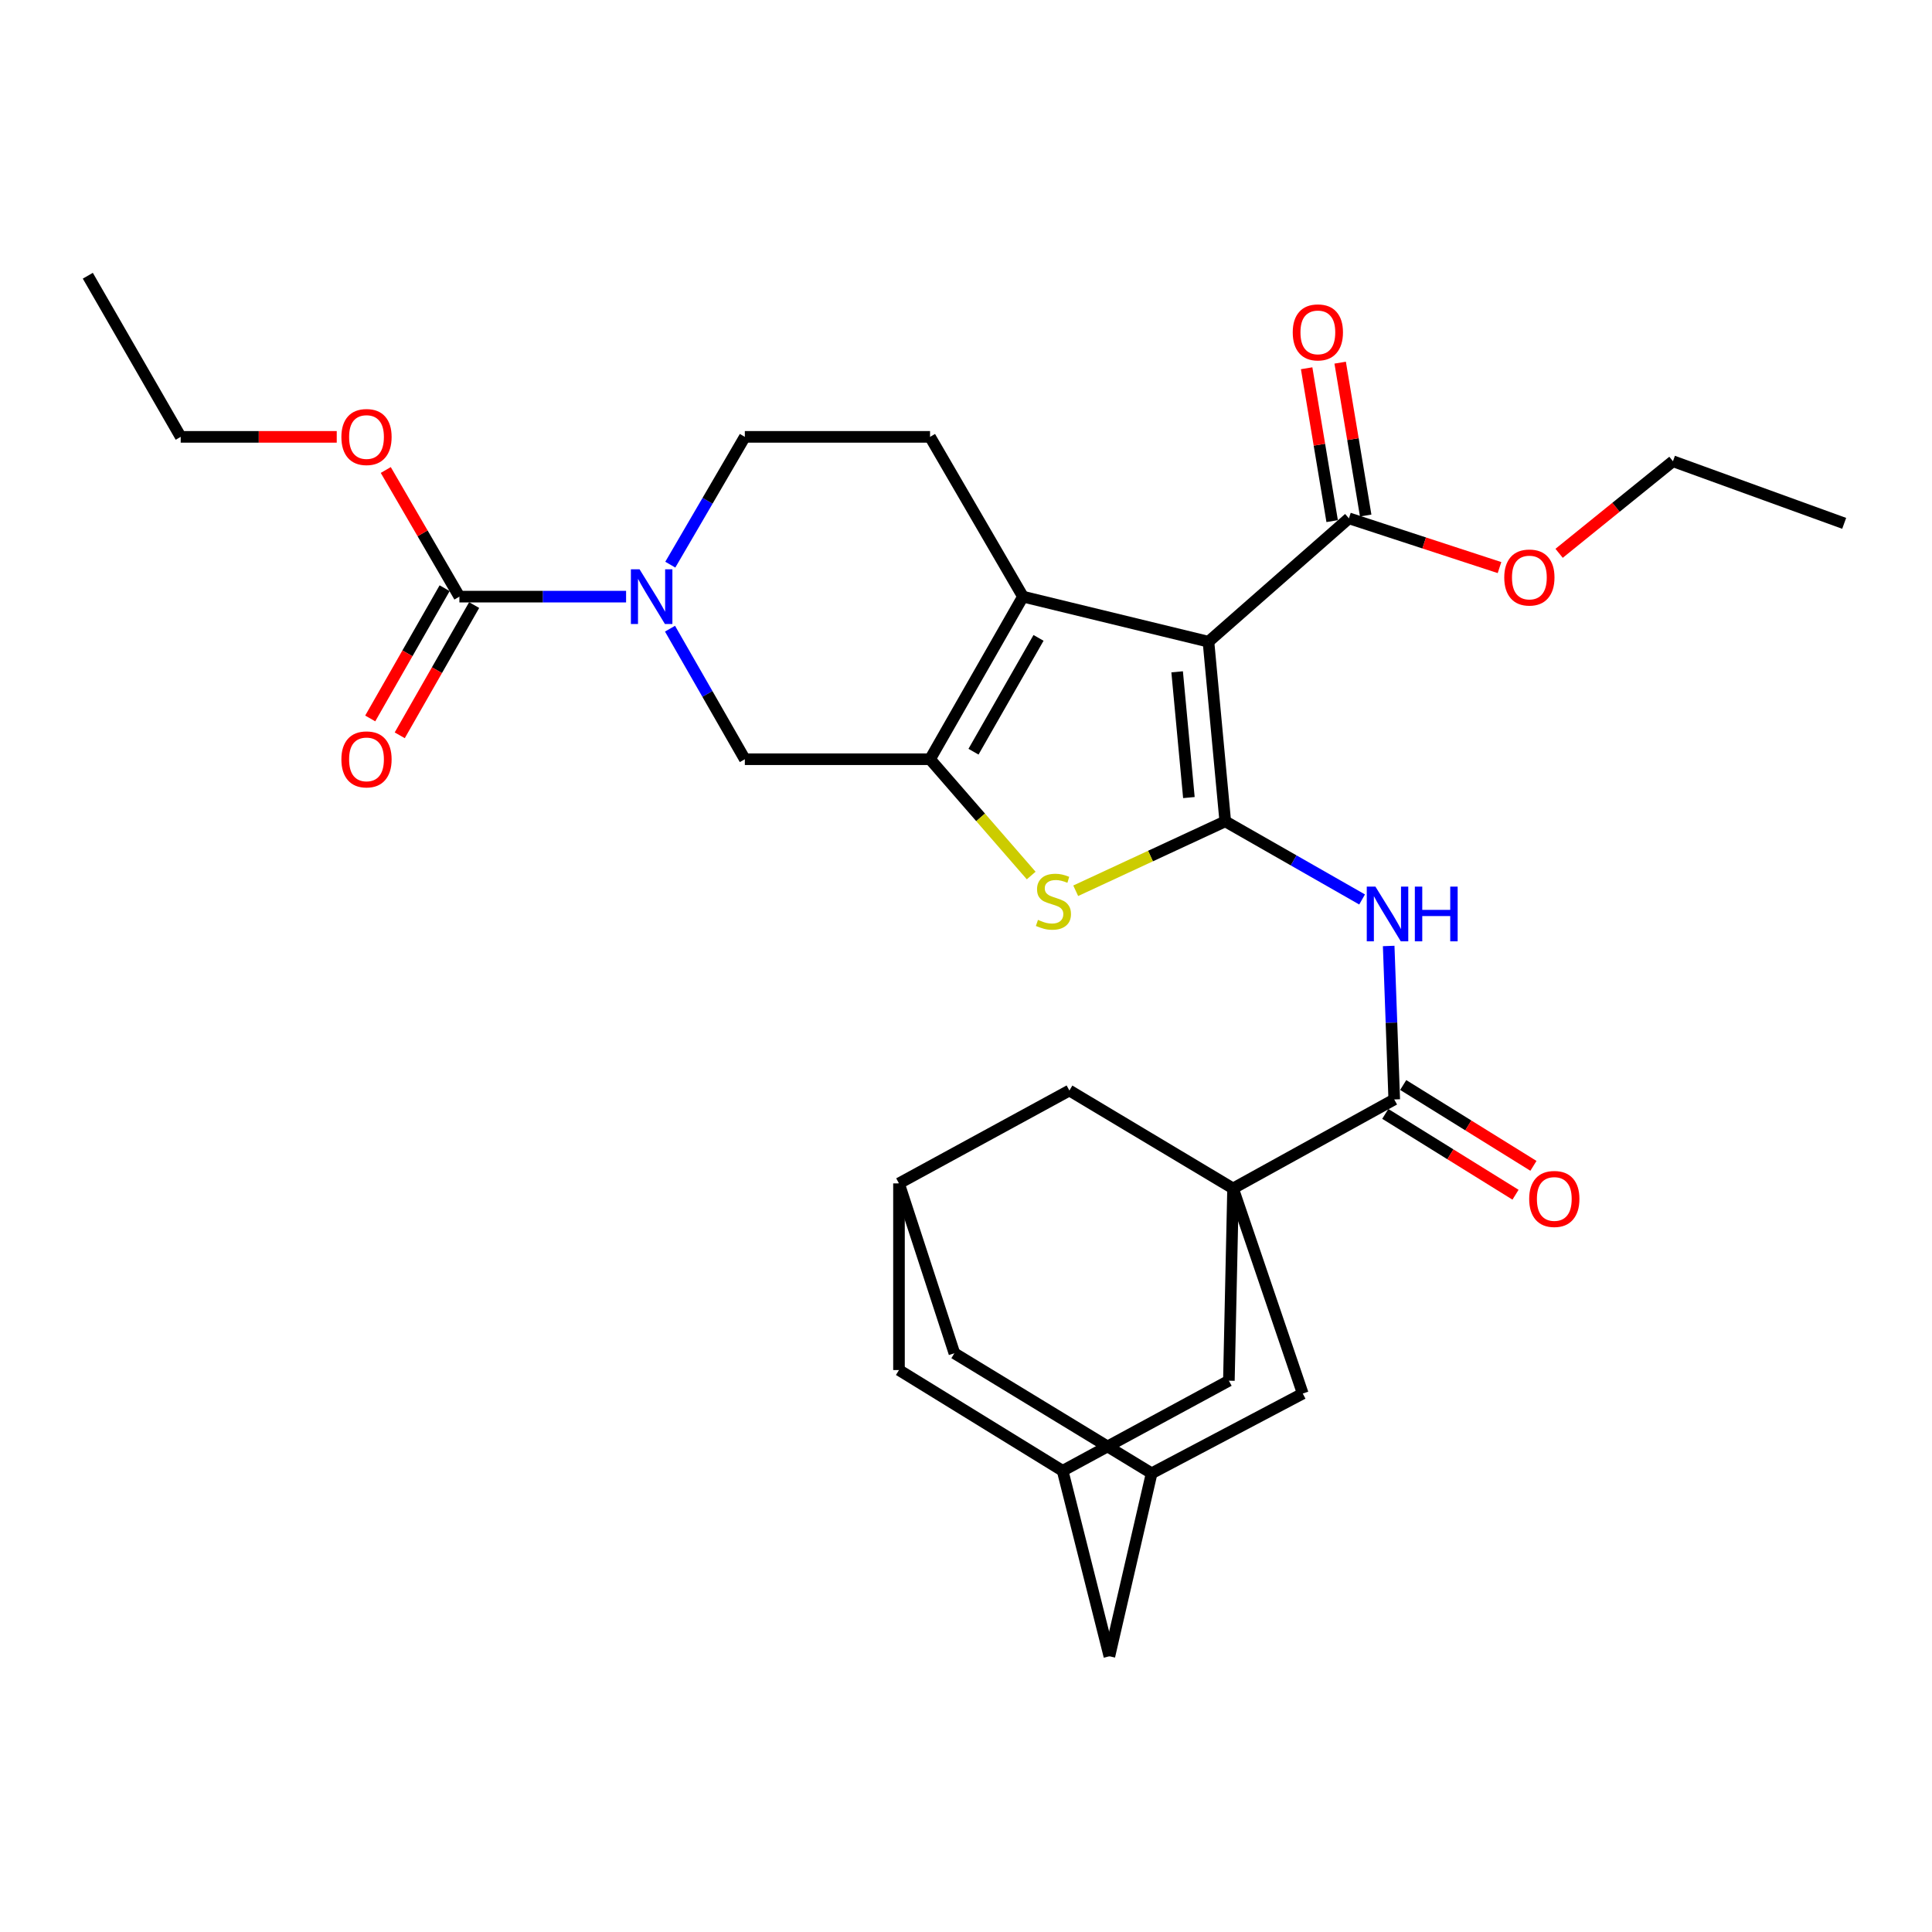 <?xml version='1.0' encoding='iso-8859-1'?>
<svg version='1.1' baseProfile='full'
              xmlns='http://www.w3.org/2000/svg'
                      xmlns:rdkit='http://www.rdkit.org/xml'
                      xmlns:xlink='http://www.w3.org/1999/xlink'
                  xml:space='preserve'
width='1000px' height='1000px' viewBox='0 0 1000 1000'>
<!-- END OF HEADER -->
<rect style='opacity:1.0;fill:#FFFFFF;stroke:none' width='1000' height='1000' x='0' y='0'> </rect>
<path class='bond-0' d='M 634.189,425.13 L 625.5,332.149' style='fill:none;fill-rule:evenodd;stroke:#000000;stroke-width:6px;stroke-linecap:butt;stroke-linejoin:miter;stroke-opacity:1' />
<path class='bond-0' d='M 615.368,412.82 L 609.286,347.733' style='fill:none;fill-rule:evenodd;stroke:#000000;stroke-width:6px;stroke-linecap:butt;stroke-linejoin:miter;stroke-opacity:1' />
<path class='bond-3' d='M 634.189,425.13 L 595.487,443.092' style='fill:none;fill-rule:evenodd;stroke:#000000;stroke-width:6px;stroke-linecap:butt;stroke-linejoin:miter;stroke-opacity:1' />
<path class='bond-3' d='M 595.487,443.092 L 556.785,461.055' style='fill:none;fill-rule:evenodd;stroke:#CCCC00;stroke-width:6px;stroke-linecap:butt;stroke-linejoin:miter;stroke-opacity:1' />
<path class='bond-5' d='M 634.189,425.13 L 669.605,445.346' style='fill:none;fill-rule:evenodd;stroke:#000000;stroke-width:6px;stroke-linecap:butt;stroke-linejoin:miter;stroke-opacity:1' />
<path class='bond-5' d='M 669.605,445.346 L 705.02,465.562' style='fill:none;fill-rule:evenodd;stroke:#0000FF;stroke-width:6px;stroke-linecap:butt;stroke-linejoin:miter;stroke-opacity:1' />
<path class='bond-2' d='M 625.5,332.149 L 529.479,308.818' style='fill:none;fill-rule:evenodd;stroke:#000000;stroke-width:6px;stroke-linecap:butt;stroke-linejoin:miter;stroke-opacity:1' />
<path class='bond-9' d='M 625.5,332.149 L 698.2,268.285' style='fill:none;fill-rule:evenodd;stroke:#000000;stroke-width:6px;stroke-linecap:butt;stroke-linejoin:miter;stroke-opacity:1' />
<path class='bond-1' d='M 481.39,392.973 L 507.566,423.071' style='fill:none;fill-rule:evenodd;stroke:#000000;stroke-width:6px;stroke-linecap:butt;stroke-linejoin:miter;stroke-opacity:1' />
<path class='bond-1' d='M 507.566,423.071 L 533.741,453.168' style='fill:none;fill-rule:evenodd;stroke:#CCCC00;stroke-width:6px;stroke-linecap:butt;stroke-linejoin:miter;stroke-opacity:1' />
<path class='bond-10' d='M 481.39,392.973 L 385.526,392.973' style='fill:none;fill-rule:evenodd;stroke:#000000;stroke-width:6px;stroke-linecap:butt;stroke-linejoin:miter;stroke-opacity:1' />
<path class='bond-31' d='M 481.39,392.973 L 529.479,308.818' style='fill:none;fill-rule:evenodd;stroke:#000000;stroke-width:6px;stroke-linecap:butt;stroke-linejoin:miter;stroke-opacity:1' />
<path class='bond-31' d='M 503.879,389.079 L 537.541,330.17' style='fill:none;fill-rule:evenodd;stroke:#000000;stroke-width:6px;stroke-linecap:butt;stroke-linejoin:miter;stroke-opacity:1' />
<path class='bond-11' d='M 529.479,308.818 L 481.39,226.119' style='fill:none;fill-rule:evenodd;stroke:#000000;stroke-width:6px;stroke-linecap:butt;stroke-linejoin:miter;stroke-opacity:1' />
<path class='bond-4' d='M 638.235,615.139 L 721.657,569.074' style='fill:none;fill-rule:evenodd;stroke:#000000;stroke-width:6px;stroke-linecap:butt;stroke-linejoin:miter;stroke-opacity:1' />
<path class='bond-12' d='M 638.235,615.139 L 553.513,564.451' style='fill:none;fill-rule:evenodd;stroke:#000000;stroke-width:6px;stroke-linecap:butt;stroke-linejoin:miter;stroke-opacity:1' />
<path class='bond-13' d='M 638.235,615.139 L 636.066,714.649' style='fill:none;fill-rule:evenodd;stroke:#000000;stroke-width:6px;stroke-linecap:butt;stroke-linejoin:miter;stroke-opacity:1' />
<path class='bond-14' d='M 638.235,615.139 L 674.302,721.296' style='fill:none;fill-rule:evenodd;stroke:#000000;stroke-width:6px;stroke-linecap:butt;stroke-linejoin:miter;stroke-opacity:1' />
<path class='bond-7' d='M 718.778,489.634 L 720.218,529.354' style='fill:none;fill-rule:evenodd;stroke:#0000FF;stroke-width:6px;stroke-linecap:butt;stroke-linejoin:miter;stroke-opacity:1' />
<path class='bond-7' d='M 720.218,529.354 L 721.657,569.074' style='fill:none;fill-rule:evenodd;stroke:#000000;stroke-width:6px;stroke-linecap:butt;stroke-linejoin:miter;stroke-opacity:1' />
<path class='bond-6' d='M 346.796,325.403 L 366.161,359.188' style='fill:none;fill-rule:evenodd;stroke:#0000FF;stroke-width:6px;stroke-linecap:butt;stroke-linejoin:miter;stroke-opacity:1' />
<path class='bond-6' d='M 366.161,359.188 L 385.526,392.973' style='fill:none;fill-rule:evenodd;stroke:#000000;stroke-width:6px;stroke-linecap:butt;stroke-linejoin:miter;stroke-opacity:1' />
<path class='bond-8' d='M 324.062,308.818 L 280.921,308.818' style='fill:none;fill-rule:evenodd;stroke:#0000FF;stroke-width:6px;stroke-linecap:butt;stroke-linejoin:miter;stroke-opacity:1' />
<path class='bond-8' d='M 280.921,308.818 L 237.78,308.818' style='fill:none;fill-rule:evenodd;stroke:#000000;stroke-width:6px;stroke-linecap:butt;stroke-linejoin:miter;stroke-opacity:1' />
<path class='bond-32' d='M 346.945,292.265 L 366.235,259.192' style='fill:none;fill-rule:evenodd;stroke:#0000FF;stroke-width:6px;stroke-linecap:butt;stroke-linejoin:miter;stroke-opacity:1' />
<path class='bond-32' d='M 366.235,259.192 L 385.526,226.119' style='fill:none;fill-rule:evenodd;stroke:#000000;stroke-width:6px;stroke-linecap:butt;stroke-linejoin:miter;stroke-opacity:1' />
<path class='bond-20' d='M 717.018,576.548 L 750.722,597.468' style='fill:none;fill-rule:evenodd;stroke:#000000;stroke-width:6px;stroke-linecap:butt;stroke-linejoin:miter;stroke-opacity:1' />
<path class='bond-20' d='M 750.722,597.468 L 784.426,618.387' style='fill:none;fill-rule:evenodd;stroke:#FF0000;stroke-width:6px;stroke-linecap:butt;stroke-linejoin:miter;stroke-opacity:1' />
<path class='bond-20' d='M 726.297,561.6 L 760,582.519' style='fill:none;fill-rule:evenodd;stroke:#000000;stroke-width:6px;stroke-linecap:butt;stroke-linejoin:miter;stroke-opacity:1' />
<path class='bond-20' d='M 760,582.519 L 793.704,603.439' style='fill:none;fill-rule:evenodd;stroke:#FF0000;stroke-width:6px;stroke-linecap:butt;stroke-linejoin:miter;stroke-opacity:1' />
<path class='bond-19' d='M 230.142,304.454 L 210.885,338.161' style='fill:none;fill-rule:evenodd;stroke:#000000;stroke-width:6px;stroke-linecap:butt;stroke-linejoin:miter;stroke-opacity:1' />
<path class='bond-19' d='M 210.885,338.161 L 191.628,371.867' style='fill:none;fill-rule:evenodd;stroke:#FF0000;stroke-width:6px;stroke-linecap:butt;stroke-linejoin:miter;stroke-opacity:1' />
<path class='bond-19' d='M 245.418,313.182 L 226.161,346.888' style='fill:none;fill-rule:evenodd;stroke:#000000;stroke-width:6px;stroke-linecap:butt;stroke-linejoin:miter;stroke-opacity:1' />
<path class='bond-19' d='M 226.161,346.888 L 206.905,380.594' style='fill:none;fill-rule:evenodd;stroke:#FF0000;stroke-width:6px;stroke-linecap:butt;stroke-linejoin:miter;stroke-opacity:1' />
<path class='bond-25' d='M 237.78,308.818 L 218.726,276.045' style='fill:none;fill-rule:evenodd;stroke:#000000;stroke-width:6px;stroke-linecap:butt;stroke-linejoin:miter;stroke-opacity:1' />
<path class='bond-25' d='M 218.726,276.045 L 199.672,243.271' style='fill:none;fill-rule:evenodd;stroke:#FF0000;stroke-width:6px;stroke-linecap:butt;stroke-linejoin:miter;stroke-opacity:1' />
<path class='bond-21' d='M 706.876,266.837 L 700.273,227.275' style='fill:none;fill-rule:evenodd;stroke:#000000;stroke-width:6px;stroke-linecap:butt;stroke-linejoin:miter;stroke-opacity:1' />
<path class='bond-21' d='M 700.273,227.275 L 693.669,187.714' style='fill:none;fill-rule:evenodd;stroke:#FF0000;stroke-width:6px;stroke-linecap:butt;stroke-linejoin:miter;stroke-opacity:1' />
<path class='bond-21' d='M 689.523,269.733 L 682.919,230.172' style='fill:none;fill-rule:evenodd;stroke:#000000;stroke-width:6px;stroke-linecap:butt;stroke-linejoin:miter;stroke-opacity:1' />
<path class='bond-21' d='M 682.919,230.172 L 676.316,190.611' style='fill:none;fill-rule:evenodd;stroke:#FF0000;stroke-width:6px;stroke-linecap:butt;stroke-linejoin:miter;stroke-opacity:1' />
<path class='bond-26' d='M 698.2,268.285 L 737.172,281.034' style='fill:none;fill-rule:evenodd;stroke:#000000;stroke-width:6px;stroke-linecap:butt;stroke-linejoin:miter;stroke-opacity:1' />
<path class='bond-26' d='M 737.172,281.034 L 776.144,293.783' style='fill:none;fill-rule:evenodd;stroke:#FF0000;stroke-width:6px;stroke-linecap:butt;stroke-linejoin:miter;stroke-opacity:1' />
<path class='bond-18' d='M 481.39,226.119 L 385.526,226.119' style='fill:none;fill-rule:evenodd;stroke:#000000;stroke-width:6px;stroke-linecap:butt;stroke-linejoin:miter;stroke-opacity:1' />
<path class='bond-15' d='M 553.513,564.451 L 465.312,612.529' style='fill:none;fill-rule:evenodd;stroke:#000000;stroke-width:6px;stroke-linecap:butt;stroke-linejoin:miter;stroke-opacity:1' />
<path class='bond-17' d='M 636.066,714.649 L 550.024,761.282' style='fill:none;fill-rule:evenodd;stroke:#000000;stroke-width:6px;stroke-linecap:butt;stroke-linejoin:miter;stroke-opacity:1' />
<path class='bond-16' d='M 674.302,721.296 L 596.089,762.572' style='fill:none;fill-rule:evenodd;stroke:#000000;stroke-width:6px;stroke-linecap:butt;stroke-linejoin:miter;stroke-opacity:1' />
<path class='bond-33' d='M 465.312,612.529 L 493.989,700.438' style='fill:none;fill-rule:evenodd;stroke:#000000;stroke-width:6px;stroke-linecap:butt;stroke-linejoin:miter;stroke-opacity:1' />
<path class='bond-35' d='M 465.312,612.529 L 465.312,709.137' style='fill:none;fill-rule:evenodd;stroke:#000000;stroke-width:6px;stroke-linecap:butt;stroke-linejoin:miter;stroke-opacity:1' />
<path class='bond-23' d='M 596.089,762.572 L 574.215,857.283' style='fill:none;fill-rule:evenodd;stroke:#000000;stroke-width:6px;stroke-linecap:butt;stroke-linejoin:miter;stroke-opacity:1' />
<path class='bond-24' d='M 596.089,762.572 L 493.989,700.438' style='fill:none;fill-rule:evenodd;stroke:#000000;stroke-width:6px;stroke-linecap:butt;stroke-linejoin:miter;stroke-opacity:1' />
<path class='bond-22' d='M 550.024,761.282 L 465.312,709.137' style='fill:none;fill-rule:evenodd;stroke:#000000;stroke-width:6px;stroke-linecap:butt;stroke-linejoin:miter;stroke-opacity:1' />
<path class='bond-34' d='M 550.024,761.282 L 574.215,857.283' style='fill:none;fill-rule:evenodd;stroke:#000000;stroke-width:6px;stroke-linecap:butt;stroke-linejoin:miter;stroke-opacity:1' />
<path class='bond-27' d='M 174.297,226.119 L 133.915,226.119' style='fill:none;fill-rule:evenodd;stroke:#FF0000;stroke-width:6px;stroke-linecap:butt;stroke-linejoin:miter;stroke-opacity:1' />
<path class='bond-27' d='M 133.915,226.119 L 93.533,226.119' style='fill:none;fill-rule:evenodd;stroke:#000000;stroke-width:6px;stroke-linecap:butt;stroke-linejoin:miter;stroke-opacity:1' />
<path class='bond-28' d='M 806.99,286.393 L 836.452,262.565' style='fill:none;fill-rule:evenodd;stroke:#FF0000;stroke-width:6px;stroke-linecap:butt;stroke-linejoin:miter;stroke-opacity:1' />
<path class='bond-28' d='M 836.452,262.565 L 865.914,238.738' style='fill:none;fill-rule:evenodd;stroke:#000000;stroke-width:6px;stroke-linecap:butt;stroke-linejoin:miter;stroke-opacity:1' />
<path class='bond-29' d='M 93.533,226.119 L 45.455,142.717' style='fill:none;fill-rule:evenodd;stroke:#000000;stroke-width:6px;stroke-linecap:butt;stroke-linejoin:miter;stroke-opacity:1' />
<path class='bond-30' d='M 865.914,238.738 L 954.545,270.885' style='fill:none;fill-rule:evenodd;stroke:#000000;stroke-width:6px;stroke-linecap:butt;stroke-linejoin:miter;stroke-opacity:1' />
<path  class='atom-4' d='M 537.254 476.126
Q 537.574 476.246, 538.894 476.806
Q 540.214 477.366, 541.654 477.726
Q 543.134 478.046, 544.574 478.046
Q 547.254 478.046, 548.814 476.766
Q 550.374 475.446, 550.374 473.166
Q 550.374 471.606, 549.574 470.646
Q 548.814 469.686, 547.614 469.166
Q 546.414 468.646, 544.414 468.046
Q 541.894 467.286, 540.374 466.566
Q 538.894 465.846, 537.814 464.326
Q 536.774 462.806, 536.774 460.246
Q 536.774 456.686, 539.174 454.486
Q 541.614 452.286, 546.414 452.286
Q 549.694 452.286, 553.414 453.846
L 552.494 456.926
Q 549.094 455.526, 546.534 455.526
Q 543.774 455.526, 542.254 456.686
Q 540.734 457.806, 540.774 459.766
Q 540.774 461.286, 541.534 462.206
Q 542.334 463.126, 543.454 463.646
Q 544.614 464.166, 546.534 464.766
Q 549.094 465.566, 550.614 466.366
Q 552.134 467.166, 553.214 468.806
Q 554.334 470.406, 554.334 473.166
Q 554.334 477.086, 551.694 479.206
Q 549.094 481.286, 544.734 481.286
Q 542.214 481.286, 540.294 480.726
Q 538.414 480.206, 536.174 479.286
L 537.254 476.126
' fill='#CCCC00'/>
<path  class='atom-6' d='M 711.918 458.912
L 721.198 473.912
Q 722.118 475.392, 723.598 478.072
Q 725.078 480.752, 725.158 480.912
L 725.158 458.912
L 728.918 458.912
L 728.918 487.232
L 725.038 487.232
L 715.078 470.832
Q 713.918 468.912, 712.678 466.712
Q 711.478 464.512, 711.118 463.832
L 711.118 487.232
L 707.438 487.232
L 707.438 458.912
L 711.918 458.912
' fill='#0000FF'/>
<path  class='atom-6' d='M 732.318 458.912
L 736.158 458.912
L 736.158 470.952
L 750.638 470.952
L 750.638 458.912
L 754.478 458.912
L 754.478 487.232
L 750.638 487.232
L 750.638 474.152
L 736.158 474.152
L 736.158 487.232
L 732.318 487.232
L 732.318 458.912
' fill='#0000FF'/>
<path  class='atom-7' d='M 331.03 294.658
L 340.31 309.658
Q 341.23 311.138, 342.71 313.818
Q 344.19 316.498, 344.27 316.658
L 344.27 294.658
L 348.03 294.658
L 348.03 322.978
L 344.15 322.978
L 334.19 306.578
Q 333.03 304.658, 331.79 302.458
Q 330.59 300.258, 330.23 299.578
L 330.23 322.978
L 326.55 322.978
L 326.55 294.658
L 331.03 294.658
' fill='#0000FF'/>
<path  class='atom-20' d='M 176.701 393.053
Q 176.701 386.253, 180.061 382.453
Q 183.421 378.653, 189.701 378.653
Q 195.981 378.653, 199.341 382.453
Q 202.701 386.253, 202.701 393.053
Q 202.701 399.933, 199.301 403.853
Q 195.901 407.733, 189.701 407.733
Q 183.461 407.733, 180.061 403.853
Q 176.701 399.973, 176.701 393.053
M 189.701 404.533
Q 194.021 404.533, 196.341 401.653
Q 198.701 398.733, 198.701 393.053
Q 198.701 387.493, 196.341 384.693
Q 194.021 381.853, 189.701 381.853
Q 185.381 381.853, 183.021 384.653
Q 180.701 387.453, 180.701 393.053
Q 180.701 398.773, 183.021 401.653
Q 185.381 404.533, 189.701 404.533
' fill='#FF0000'/>
<path  class='atom-21' d='M 791.503 620.575
Q 791.503 613.775, 794.863 609.975
Q 798.223 606.175, 804.503 606.175
Q 810.783 606.175, 814.143 609.975
Q 817.503 613.775, 817.503 620.575
Q 817.503 627.455, 814.103 631.375
Q 810.703 635.255, 804.503 635.255
Q 798.263 635.255, 794.863 631.375
Q 791.503 627.495, 791.503 620.575
M 804.503 632.055
Q 808.823 632.055, 811.143 629.175
Q 813.503 626.255, 813.503 620.575
Q 813.503 615.015, 811.143 612.215
Q 808.823 609.375, 804.503 609.375
Q 800.183 609.375, 797.823 612.175
Q 795.503 614.975, 795.503 620.575
Q 795.503 626.295, 797.823 629.175
Q 800.183 632.055, 804.503 632.055
' fill='#FF0000'/>
<path  class='atom-22' d='M 669.121 172.041
Q 669.121 165.241, 672.481 161.441
Q 675.841 157.641, 682.121 157.641
Q 688.401 157.641, 691.761 161.441
Q 695.121 165.241, 695.121 172.041
Q 695.121 178.921, 691.721 182.841
Q 688.321 186.721, 682.121 186.721
Q 675.881 186.721, 672.481 182.841
Q 669.121 178.961, 669.121 172.041
M 682.121 183.521
Q 686.441 183.521, 688.761 180.641
Q 691.121 177.721, 691.121 172.041
Q 691.121 166.481, 688.761 163.681
Q 686.441 160.841, 682.121 160.841
Q 677.801 160.841, 675.441 163.641
Q 673.121 166.441, 673.121 172.041
Q 673.121 177.761, 675.441 180.641
Q 677.801 183.521, 682.121 183.521
' fill='#FF0000'/>
<path  class='atom-26' d='M 176.701 226.199
Q 176.701 219.399, 180.061 215.599
Q 183.421 211.799, 189.701 211.799
Q 195.981 211.799, 199.341 215.599
Q 202.701 219.399, 202.701 226.199
Q 202.701 233.079, 199.301 236.999
Q 195.901 240.879, 189.701 240.879
Q 183.461 240.879, 180.061 236.999
Q 176.701 233.119, 176.701 226.199
M 189.701 237.679
Q 194.021 237.679, 196.341 234.799
Q 198.701 231.879, 198.701 226.199
Q 198.701 220.639, 196.341 217.839
Q 194.021 214.999, 189.701 214.999
Q 185.381 214.999, 183.021 217.799
Q 180.701 220.599, 180.701 226.199
Q 180.701 231.919, 183.021 234.799
Q 185.381 237.679, 189.701 237.679
' fill='#FF0000'/>
<path  class='atom-27' d='M 778.601 298.919
Q 778.601 292.119, 781.961 288.319
Q 785.321 284.519, 791.601 284.519
Q 797.881 284.519, 801.241 288.319
Q 804.601 292.119, 804.601 298.919
Q 804.601 305.799, 801.201 309.719
Q 797.801 313.599, 791.601 313.599
Q 785.361 313.599, 781.961 309.719
Q 778.601 305.839, 778.601 298.919
M 791.601 310.399
Q 795.921 310.399, 798.241 307.519
Q 800.601 304.599, 800.601 298.919
Q 800.601 293.359, 798.241 290.559
Q 795.921 287.719, 791.601 287.719
Q 787.281 287.719, 784.921 290.519
Q 782.601 293.319, 782.601 298.919
Q 782.601 304.639, 784.921 307.519
Q 787.281 310.399, 791.601 310.399
' fill='#FF0000'/>
</svg>
